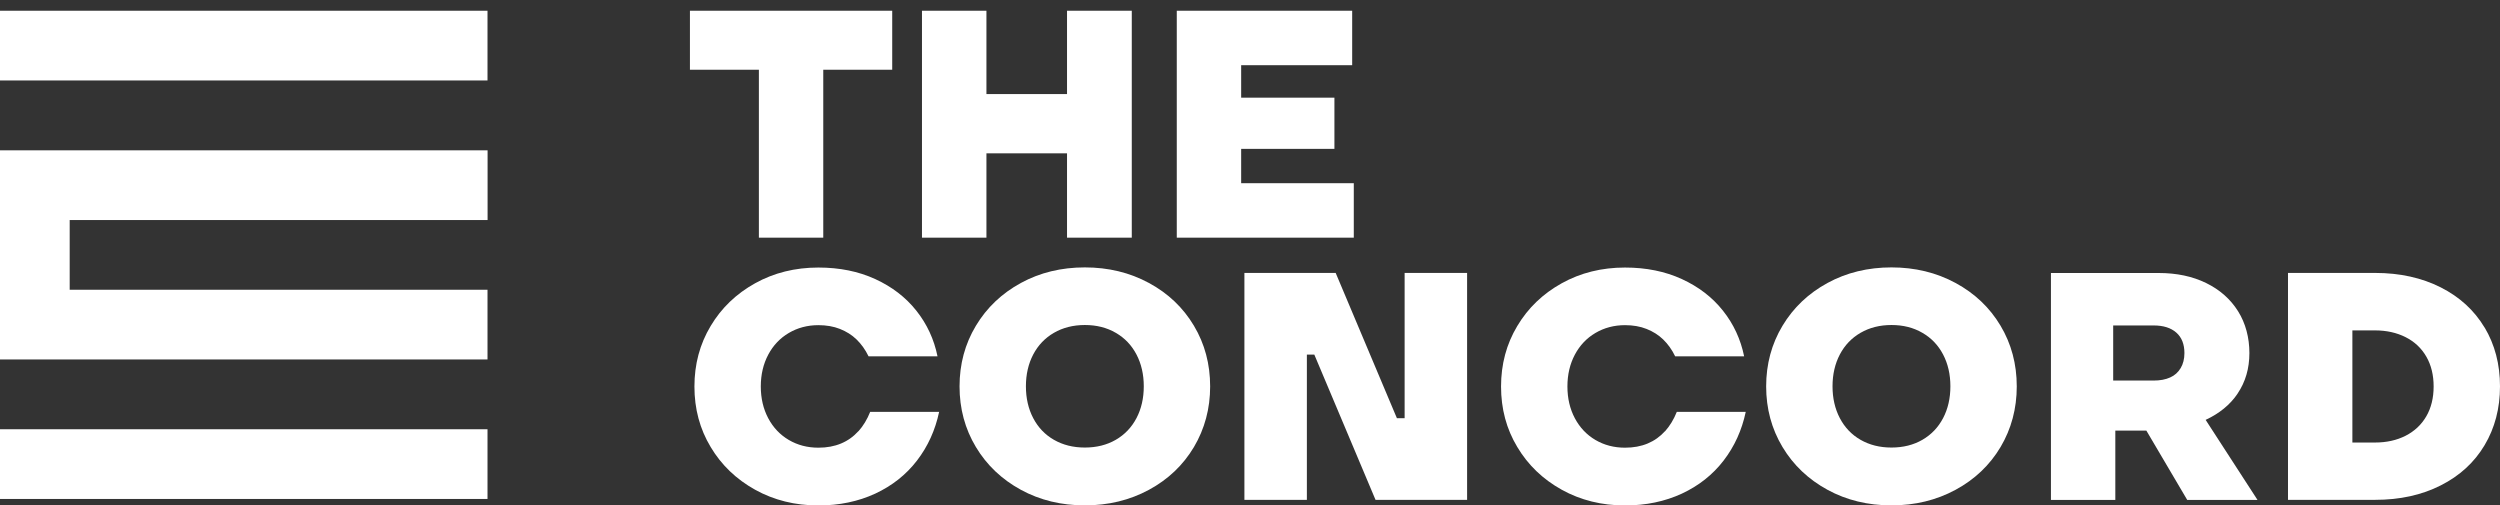 <?xml version="1.0" encoding="UTF-8"?> <svg xmlns="http://www.w3.org/2000/svg" width="1860" height="376" viewBox="0 0 1860 376" fill="none"><rect x="0" y="0" width="1860" height="376" fill="#333333" stroke="none"/><g clip-path="url(#clip0_224_683)"><path d="M0 8V59.866H362.705V8H0Z" fill="white"></path><path d="M0 111.787V267.439H362.705V215.574H51.846V163.708H362.76V111.842H0V111.787Z" fill="white"></path><path d="M0 319.359V371.225H362.705V319.359H0Z" fill="white"></path><path d="M564.61 176.824H612.51V51.907H663.808V8H513.311V51.907H564.61V176.824Z" fill="white"></path><path d="M733.907 114.092H793.865V176.824H842.039V8H793.865V69.965H733.907V8H685.952V176.824H733.907V114.092Z" fill="white"></path><path d="M1007.22 136.32H923.424V110.744H992.808V72.654H923.424V48.505H1006.02V8H875.523V176.824H1007.22V136.32Z" fill="white"></path><path d="M638.652 320.786C635.035 324.793 630.76 327.866 625.773 329.952C620.785 332.038 615.195 333.08 608.892 333.08C600.726 333.08 593.382 331.16 586.86 327.318C580.339 323.476 575.242 318.097 571.57 311.182C567.898 304.266 566.034 296.363 566.034 287.526C566.034 278.69 567.898 270.787 571.57 263.871C575.242 256.956 580.339 251.577 586.86 247.735C593.382 243.893 600.726 241.917 608.892 241.917C614.811 241.917 620.182 242.85 624.896 244.717C629.609 246.583 633.774 249.162 637.282 252.565C640.789 255.968 643.804 260.139 646.215 265.134H697.513C694.937 252.455 689.676 241.094 681.729 231.105C673.782 221.116 663.589 213.323 651.148 207.615C638.707 201.907 624.622 199.053 608.892 199.053C591.574 199.053 575.844 202.95 561.814 210.743C547.784 218.537 536.713 229.129 528.711 242.576C520.655 256.023 516.654 271.006 516.654 287.581C516.654 304.156 520.655 319.14 528.711 332.532C536.713 345.978 547.784 356.571 561.814 364.365C575.844 372.158 591.574 376.055 608.892 376.055C624.457 376.055 638.542 373.091 651.148 367.273C663.753 361.401 674.111 353.223 682.223 342.685C690.334 332.147 695.814 320.073 698.719 306.407H647.421C645.174 312.06 642.269 316.835 638.652 320.896V320.786Z" fill="white"></path><path d="M854.806 210.524C840.502 202.785 824.608 198.943 807.125 198.943C789.642 198.943 773.748 202.785 759.553 210.524C745.359 218.263 734.178 228.855 726.067 242.357C717.956 255.858 713.9 270.897 713.9 287.472C713.9 304.047 717.956 319.085 726.067 332.587C734.178 346.088 745.359 356.681 759.553 364.42C773.748 372.159 789.642 376 807.125 376C824.608 376 840.502 372.159 854.806 364.42C869.11 356.681 880.236 346.088 888.292 332.587C896.294 319.085 900.35 304.047 900.35 287.472C900.35 270.897 896.349 255.858 888.292 242.357C880.236 228.855 869.11 218.263 854.806 210.524ZM845.544 311.072C841.927 317.988 836.775 323.366 830.143 327.208C823.512 331.05 815.839 332.971 807.125 332.971C798.411 332.971 790.793 331.05 784.107 327.208C777.42 323.366 772.323 317.988 768.706 311.072C765.089 304.157 763.28 296.253 763.28 287.417C763.28 278.581 765.089 270.677 768.706 263.762C772.323 256.846 777.475 251.468 784.107 247.626C790.738 243.784 798.411 241.808 807.125 241.808C815.839 241.808 823.457 243.729 830.143 247.626C836.83 251.468 841.927 256.846 845.544 263.762C849.161 270.677 850.97 278.581 850.97 287.417C850.97 296.253 849.161 304.157 845.544 311.072Z" fill="white"></path><path d="M1045.04 311.126H1039.29L993.742 203.059H925.838V371.883H972.313V263.816H977.848L1023.39 371.883H1091.52V203.059H1045.04V311.126Z" fill="white"></path><path d="M1238.78 320.786C1235.16 324.793 1230.88 327.866 1225.9 329.952C1220.91 332.038 1215.32 333.08 1209.02 333.08C1200.85 333.08 1193.51 331.16 1186.98 327.318C1180.46 323.476 1175.37 318.097 1171.69 311.182C1168.02 304.266 1166.16 296.363 1166.16 287.526C1166.16 278.69 1168.02 270.787 1171.69 263.871C1175.37 256.956 1180.46 251.577 1186.98 247.735C1193.51 243.893 1200.85 241.917 1209.02 241.917C1214.94 241.917 1220.31 242.85 1225.02 244.717C1229.73 246.583 1233.9 249.162 1237.41 252.565C1240.91 255.968 1243.93 260.139 1246.34 265.134H1297.64C1295.06 252.455 1289.8 241.094 1281.85 231.105C1273.91 221.116 1263.71 213.323 1251.27 207.615C1238.83 201.907 1224.75 199.053 1209.02 199.053C1191.7 199.053 1175.97 202.95 1161.94 210.743C1147.91 218.537 1136.84 229.129 1128.84 242.576C1120.78 256.023 1116.78 271.006 1116.78 287.581C1116.78 304.156 1120.78 319.14 1128.84 332.532C1136.84 345.978 1147.91 356.571 1161.94 364.365C1175.97 372.158 1191.7 376.055 1209.02 376.055C1224.58 376.055 1238.67 373.091 1251.27 367.273C1263.88 361.401 1274.24 353.223 1282.35 342.685C1290.46 332.147 1295.94 320.073 1298.84 306.407H1247.55C1245.3 312.06 1242.39 316.835 1238.78 320.896V320.786Z" fill="white"></path><path d="M1454.93 210.524C1440.63 202.785 1424.73 198.943 1407.25 198.943C1389.77 198.943 1373.87 202.785 1359.68 210.524C1345.48 218.263 1334.3 228.855 1326.19 242.357C1318.08 255.858 1314.02 270.897 1314.02 287.472C1314.02 304.047 1318.08 319.085 1326.19 332.587C1334.3 346.088 1345.48 356.681 1359.68 364.42C1373.87 372.159 1389.77 376 1407.25 376C1424.73 376 1440.63 372.159 1454.93 364.42C1469.23 356.681 1480.36 346.088 1488.42 332.587C1496.42 319.085 1500.47 304.047 1500.47 287.472C1500.47 270.897 1496.47 255.858 1488.42 242.357C1480.36 228.855 1469.23 218.263 1454.93 210.524ZM1445.67 311.072C1442.05 317.988 1436.9 323.366 1430.27 327.208C1423.64 331.05 1415.96 332.971 1407.25 332.971C1398.53 332.971 1390.92 331.05 1384.23 327.208C1377.54 323.366 1372.45 317.988 1368.83 311.072C1365.21 304.157 1363.4 296.253 1363.4 287.417C1363.4 278.581 1365.21 270.677 1368.83 263.762C1372.45 256.846 1377.6 251.468 1384.23 247.626C1390.86 243.784 1398.53 241.808 1407.25 241.808C1415.96 241.808 1423.58 243.729 1430.27 247.626C1436.95 251.468 1442.05 256.846 1445.67 263.762C1449.29 270.677 1451.09 278.581 1451.09 287.417C1451.09 296.253 1449.29 304.157 1445.67 311.072Z" fill="white"></path><path d="M1664.78 292.794C1670.64 284.123 1673.55 274.079 1673.55 262.663C1673.55 251.247 1670.75 240.544 1665.11 231.543C1659.46 222.542 1651.57 215.572 1641.38 210.578C1631.18 205.583 1619.4 203.113 1606.08 203.113H1525.9V371.938H1573.8V320.346H1596.88L1627.29 371.938H1679.58L1640.99 312.388C1651.24 307.613 1659.19 301.137 1664.78 292.849V292.794ZM1602.3 242.136C1609.54 242.136 1615.13 243.892 1619.18 247.46C1623.18 250.972 1625.21 256.077 1625.21 262.663C1625.21 266.999 1624.28 270.731 1622.42 273.859C1620.55 276.988 1617.98 279.348 1614.58 280.83C1611.18 282.366 1607.12 283.135 1602.3 283.135H1572.21V242.136H1602.3Z" fill="white"></path><path d="M1848.54 243.728C1840.92 230.94 1830.02 220.951 1815.93 213.816C1801.79 206.681 1785.52 203.059 1767.05 203.059H1702.27V371.883H1767.05C1785.52 371.883 1801.79 368.316 1815.93 361.126C1830.07 353.991 1840.92 344.002 1848.54 331.214C1856.16 318.426 1860 303.826 1860 287.416C1860 271.005 1856.16 256.406 1848.54 243.618V243.728ZM1805.19 309.699C1801.57 315.956 1796.42 320.786 1789.79 324.188C1783.1 327.591 1775.54 329.238 1767.05 329.238H1750.17V245.814H1767.05C1775.54 245.814 1783.16 247.515 1789.79 250.863C1796.48 254.266 1801.57 259.041 1805.19 265.352C1808.81 271.609 1810.62 279.019 1810.62 287.526C1810.62 296.033 1808.81 303.442 1805.19 309.699Z" fill="white"></path></g><defs><clipPath id="clip0_224_683"><rect width="1860" height="368" fill="white" transform="translate(0 8)"></rect></clipPath></defs></svg> 